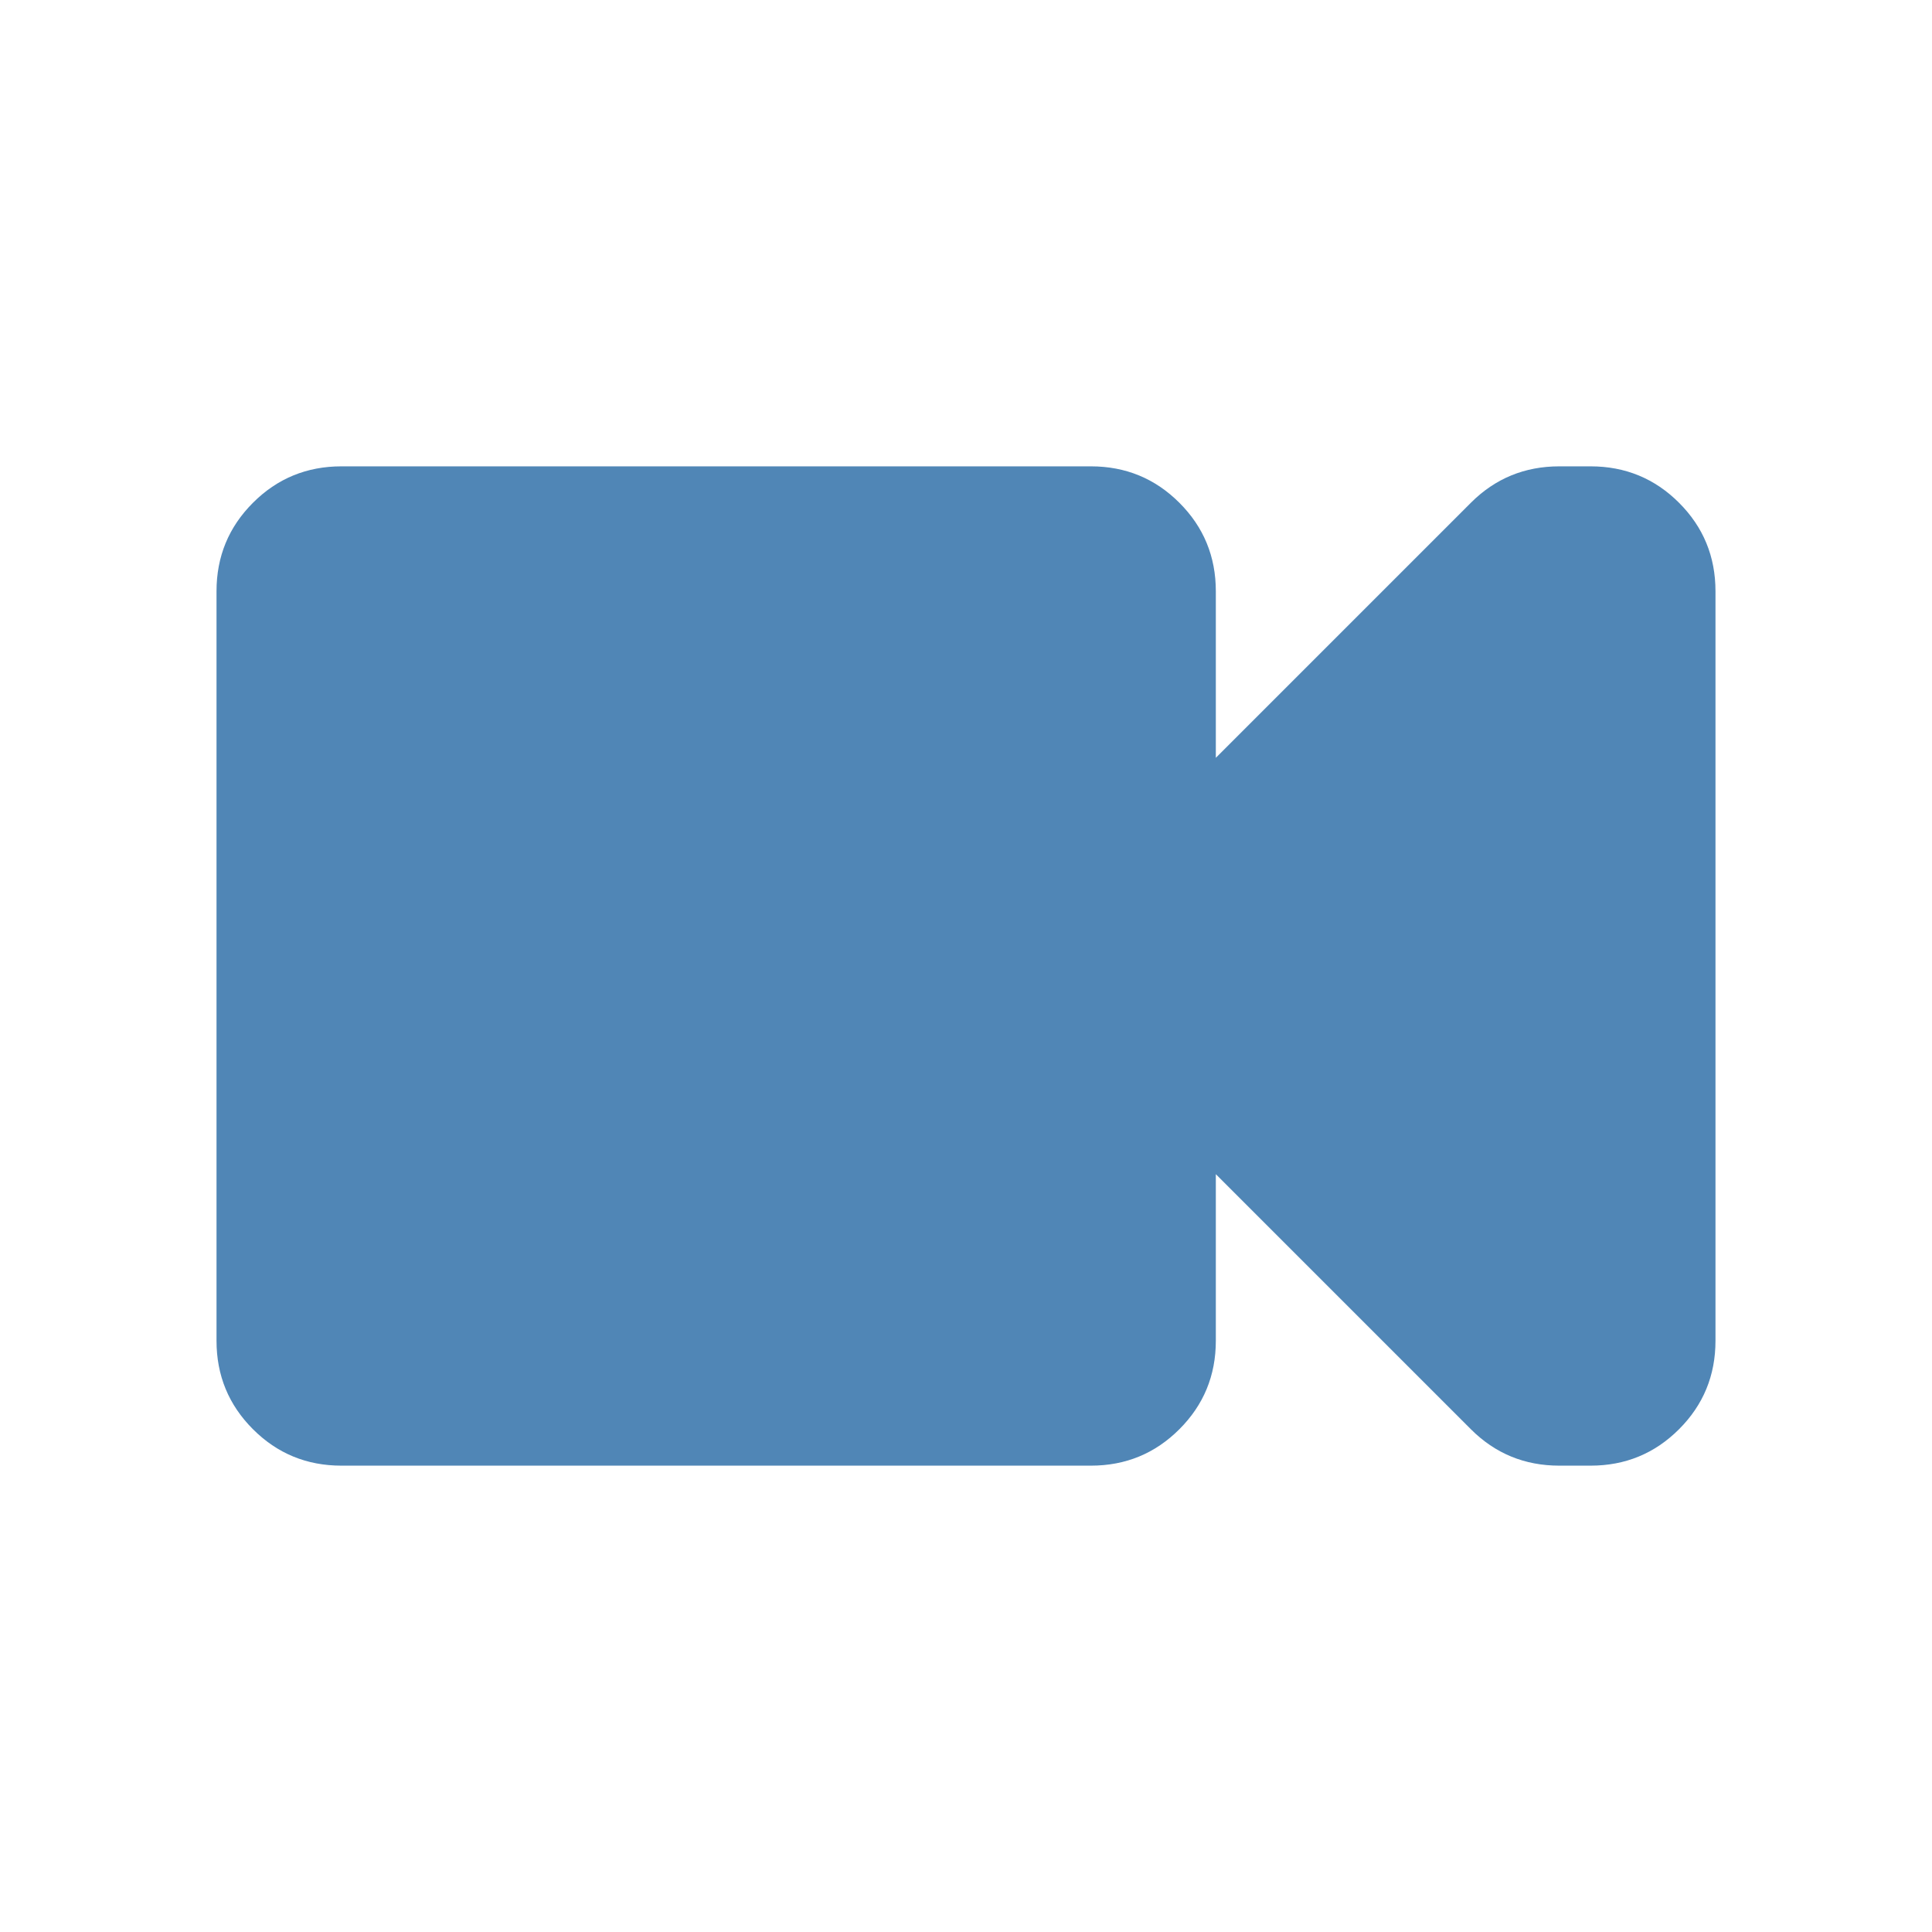 <?xml version="1.0" encoding="UTF-8"?>
<svg width="87px" height="87px" viewBox="0 0 87 87" version="1.1" xmlns="http://www.w3.org/2000/svg" xmlns:xlink="http://www.w3.org/1999/xlink">
    <!-- Generator: Sketch 49 (51002) - http://www.bohemiancoding.com/sketch -->
    <title>audio visual</title>
    <desc>Created with Sketch.</desc>
    <defs></defs>
    <g id="audio-visual" stroke="none" stroke-width="1" fill="none" fill-rule="evenodd">
        <g id="audioVisual" transform="translate(9, 21)" fill="#5086B6" fill-rule="nonzero">
            <path d="M62.625,0 C64.187,0 65.516,0.547 66.609,1.641 C67.703,2.734 68.25,4.063 68.25,5.625 L68.25,39.375 C68.25,40.938 67.703,42.266 66.609,43.359 C65.516,44.453 64.187,45 62.625,45 L61.219,45 C59.656,45 58.328,44.453 57.234,43.359 L45.75,31.875 L45.75,39.375 C45.75,40.938 45.203,42.266 44.109,43.359 C43.016,44.453 41.687,45 40.125,45 L6.375,45 C4.813,45 3.484,44.453 2.391,43.359 C1.297,42.266 0.75,40.938 0.75,39.375 L0.75,5.625 C0.75,4.063 1.297,2.734 2.391,1.641 C3.484,0.547 4.813,0 6.375,0 L40.125,0 C41.687,0 43.016,0.547 44.109,1.641 C45.203,2.734 45.75,4.063 45.75,5.625 L45.75,13.125 L57.234,1.641 C58.328,0.547 59.656,0 61.219,0 L62.625,0 Z" id=""></path>
        </g>
    </g>
</svg>
